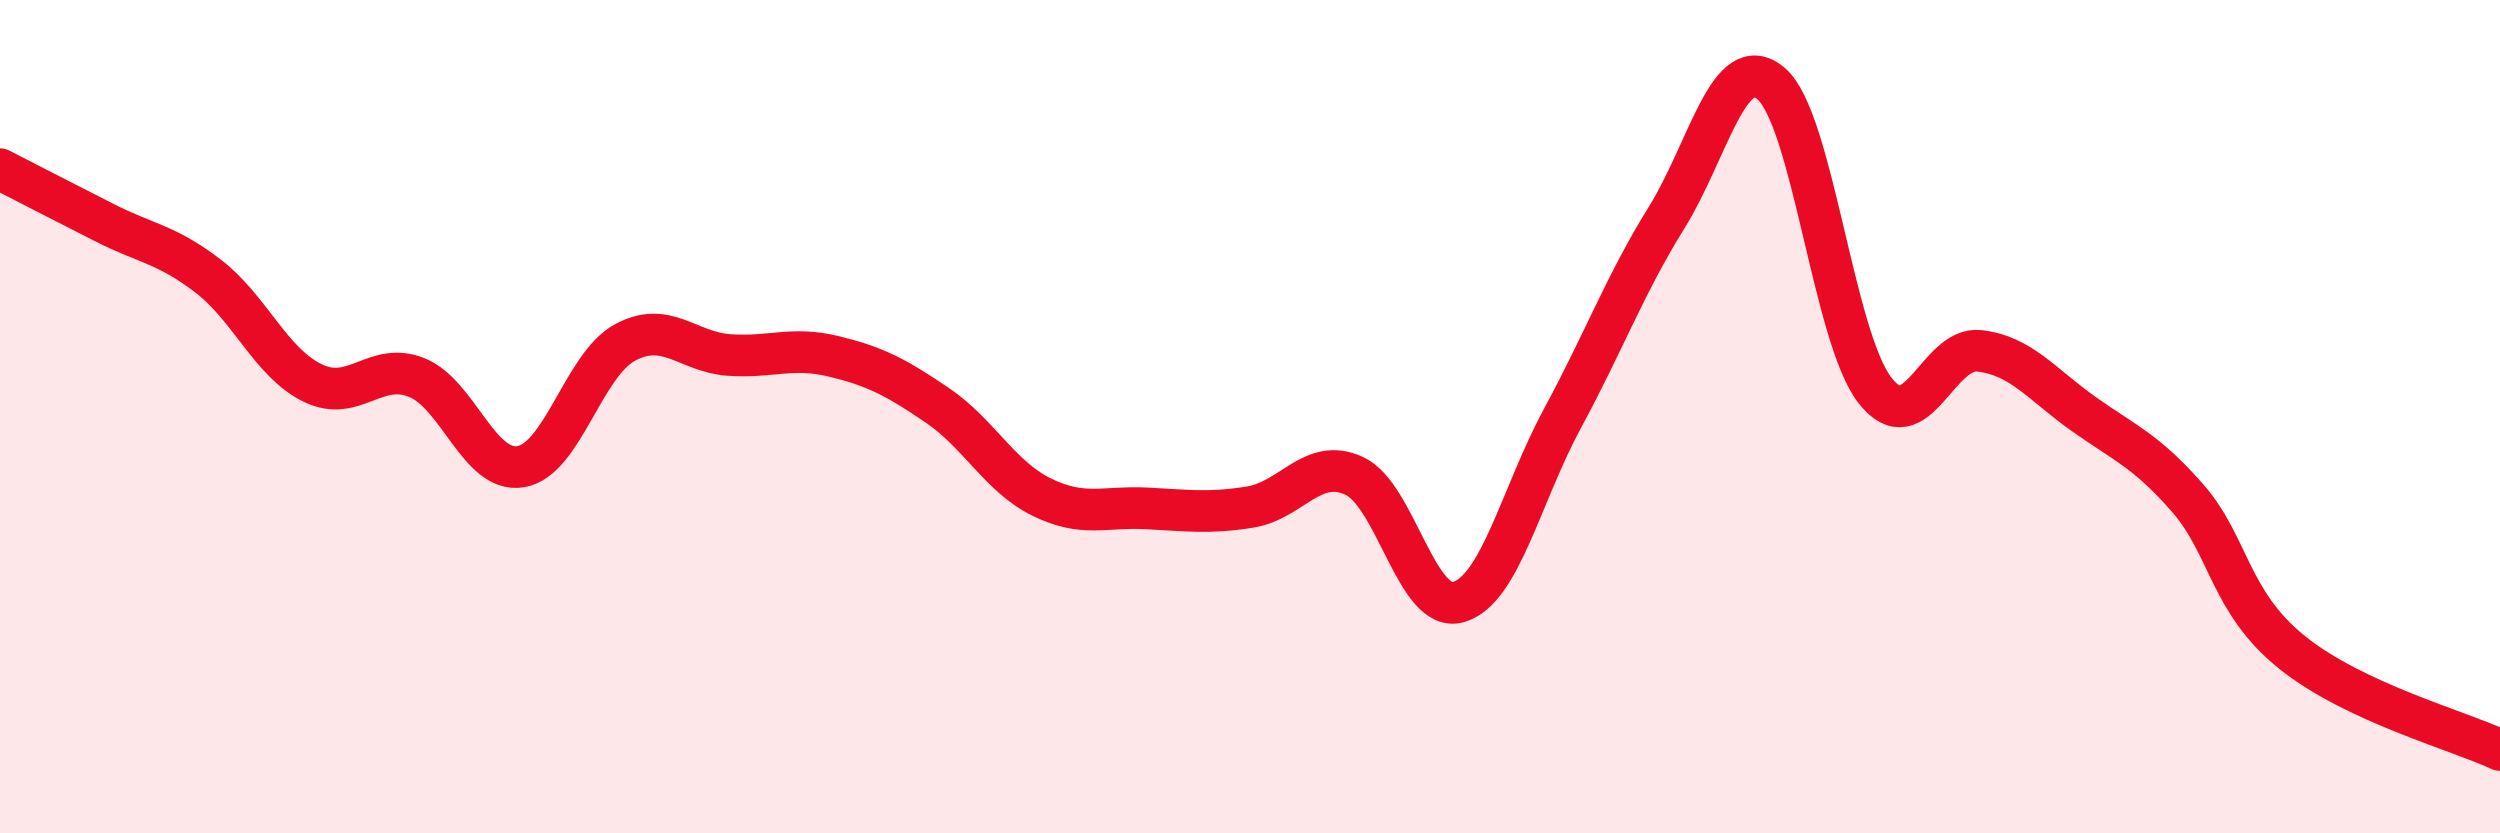 
    <svg width="60" height="20" viewBox="0 0 60 20" xmlns="http://www.w3.org/2000/svg">
      <path
        d="M 0,4.06 C 0.5,4.32 1.5,4.83 2.5,5.34 C 3.5,5.85 4,5.86 5,6.63 C 6,7.4 6.5,8.7 7.5,9.19 C 8.5,9.68 9,8.66 10,9.06 C 11,9.46 11.5,11.37 12.5,11.2 C 13.5,11.03 14,8.76 15,8.22 C 16,7.68 16.5,8.45 17.5,8.52 C 18.5,8.59 19,8.31 20,8.55 C 21,8.79 21.5,9.05 22.5,9.73 C 23.5,10.41 24,11.44 25,11.93 C 26,12.42 26.5,12.15 27.5,12.2 C 28.5,12.25 29,12.33 30,12.17 C 31,12.01 31.5,10.96 32.5,11.42 C 33.5,11.88 34,14.73 35,14.45 C 36,14.17 36.5,11.89 37.5,10.04 C 38.5,8.19 39,6.83 40,5.22 C 41,3.61 41.5,1.17 42.5,2 C 43.5,2.83 44,8.09 45,9.37 C 46,10.65 46.5,8.31 47.5,8.42 C 48.5,8.53 49,9.22 50,9.93 C 51,10.64 51.5,10.81 52.5,11.95 C 53.5,13.09 53.5,14.44 55,15.65 C 56.5,16.86 59,17.53 60,18L60 20L0 20Z"
        fill="#EB0A25"
        opacity="0.1"
        stroke-linecap="round"
        stroke-linejoin="round"
      />
      <path
        d="M 0,4.06 C 0.5,4.32 1.5,4.83 2.5,5.34 C 3.5,5.85 4,5.86 5,6.63 C 6,7.4 6.5,8.7 7.5,9.19 C 8.5,9.68 9,8.66 10,9.06 C 11,9.46 11.5,11.37 12.5,11.2 C 13.5,11.03 14,8.76 15,8.22 C 16,7.68 16.5,8.45 17.5,8.52 C 18.5,8.59 19,8.31 20,8.55 C 21,8.79 21.5,9.05 22.5,9.73 C 23.5,10.41 24,11.44 25,11.93 C 26,12.42 26.5,12.15 27.5,12.2 C 28.5,12.25 29,12.33 30,12.17 C 31,12.01 31.5,10.96 32.5,11.42 C 33.5,11.88 34,14.73 35,14.45 C 36,14.17 36.5,11.89 37.5,10.04 C 38.5,8.19 39,6.83 40,5.22 C 41,3.61 41.5,1.17 42.5,2 C 43.5,2.83 44,8.09 45,9.37 C 46,10.65 46.5,8.31 47.5,8.42 C 48.5,8.53 49,9.22 50,9.93 C 51,10.64 51.5,10.81 52.5,11.95 C 53.5,13.09 53.5,14.44 55,15.65 C 56.5,16.86 59,17.53 60,18"
        stroke="#EB0A25"
        stroke-width="1"
        fill="none"
        stroke-linecap="round"
        stroke-linejoin="round"
      />
    </svg>
  